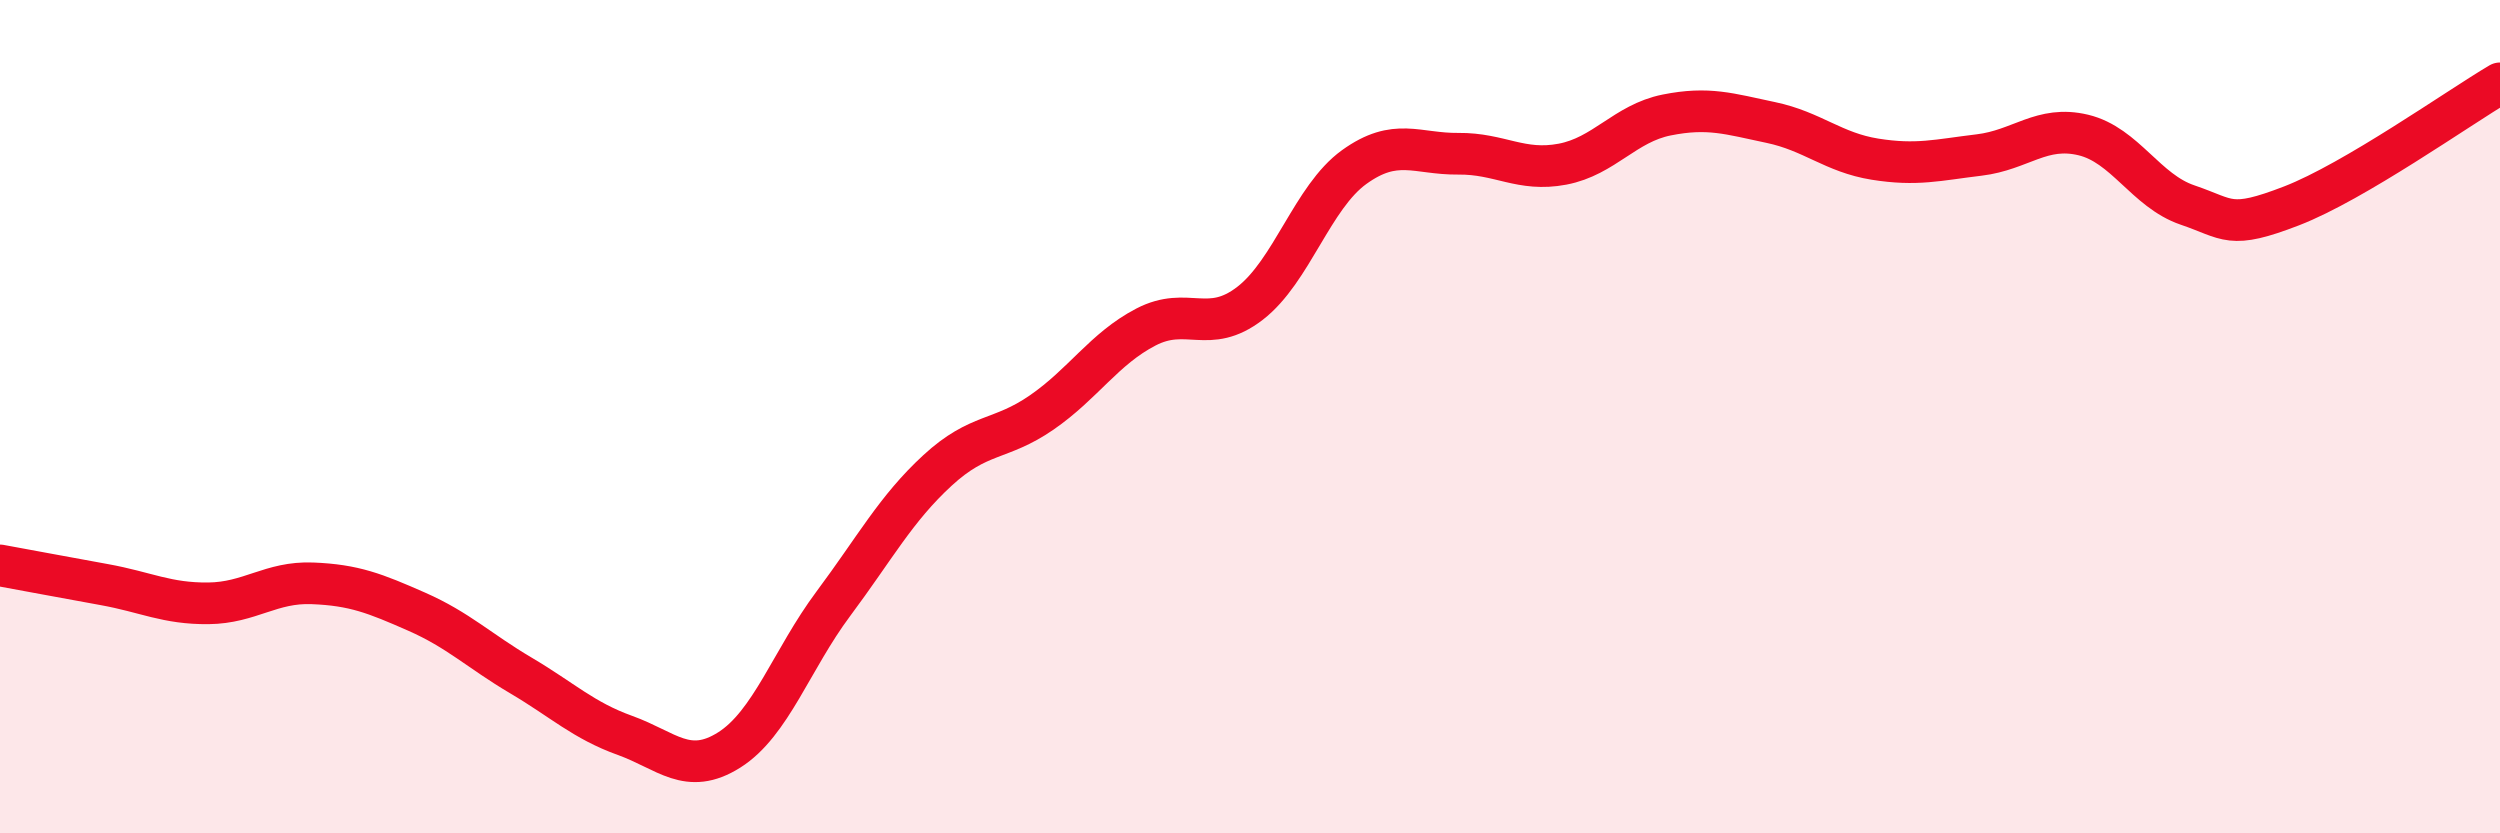 
    <svg width="60" height="20" viewBox="0 0 60 20" xmlns="http://www.w3.org/2000/svg">
      <path
        d="M 0,13.57 C 0.5,13.66 1.5,13.85 2.5,14.03 C 3.5,14.21 4,14.49 5,14.48 C 6,14.47 6.5,13.96 7.5,14 C 8.5,14.04 9,14.24 10,14.68 C 11,15.12 11.5,15.62 12.5,16.21 C 13.5,16.8 14,17.29 15,17.65 C 16,18.01 16.5,18.63 17.5,18 C 18.5,17.37 19,15.83 20,14.49 C 21,13.15 21.5,12.21 22.5,11.29 C 23.5,10.37 24,10.59 25,9.9 C 26,9.21 26.5,8.37 27.5,7.85 C 28.5,7.33 29,8.05 30,7.28 C 31,6.51 31.5,4.73 32.5,4.01 C 33.5,3.29 34,3.7 35,3.69 C 36,3.68 36.5,4.13 37.5,3.94 C 38.5,3.75 39,2.96 40,2.76 C 41,2.56 41.5,2.73 42.5,2.94 C 43.5,3.15 44,3.66 45,3.82 C 46,3.98 46.5,3.84 47.5,3.72 C 48.5,3.6 49,3 50,3.24 C 51,3.48 51.5,4.58 52.5,4.92 C 53.5,5.26 53.5,5.52 55,4.94 C 56.5,4.36 59,2.59 60,2L60 20L0 20Z"
        fill="#EB0A25"
        opacity="0.1"
        stroke-linecap="round"
        stroke-linejoin="round"
      />
      <path
        d="M 0,13.57 C 0.5,13.66 1.5,13.85 2.5,14.03 C 3.5,14.21 4,14.49 5,14.48 C 6,14.47 6.5,13.96 7.5,14 C 8.5,14.04 9,14.24 10,14.68 C 11,15.12 11.5,15.62 12.5,16.21 C 13.5,16.8 14,17.29 15,17.65 C 16,18.01 16.5,18.63 17.5,18 C 18.5,17.37 19,15.83 20,14.49 C 21,13.15 21.5,12.21 22.5,11.29 C 23.5,10.37 24,10.59 25,9.9 C 26,9.21 26.5,8.37 27.5,7.85 C 28.5,7.33 29,8.05 30,7.28 C 31,6.51 31.5,4.73 32.5,4.01 C 33.5,3.29 34,3.7 35,3.69 C 36,3.68 36.5,4.13 37.5,3.94 C 38.5,3.75 39,2.96 40,2.76 C 41,2.56 41.5,2.73 42.5,2.94 C 43.5,3.15 44,3.66 45,3.82 C 46,3.98 46.5,3.84 47.5,3.72 C 48.5,3.6 49,3 50,3.24 C 51,3.48 51.5,4.58 52.5,4.92 C 53.5,5.26 53.5,5.52 55,4.94 C 56.5,4.36 59,2.59 60,2"
        stroke="#EB0A25"
        stroke-width="1"
        fill="none"
        stroke-linecap="round"
        stroke-linejoin="round"
      />
    </svg>
  